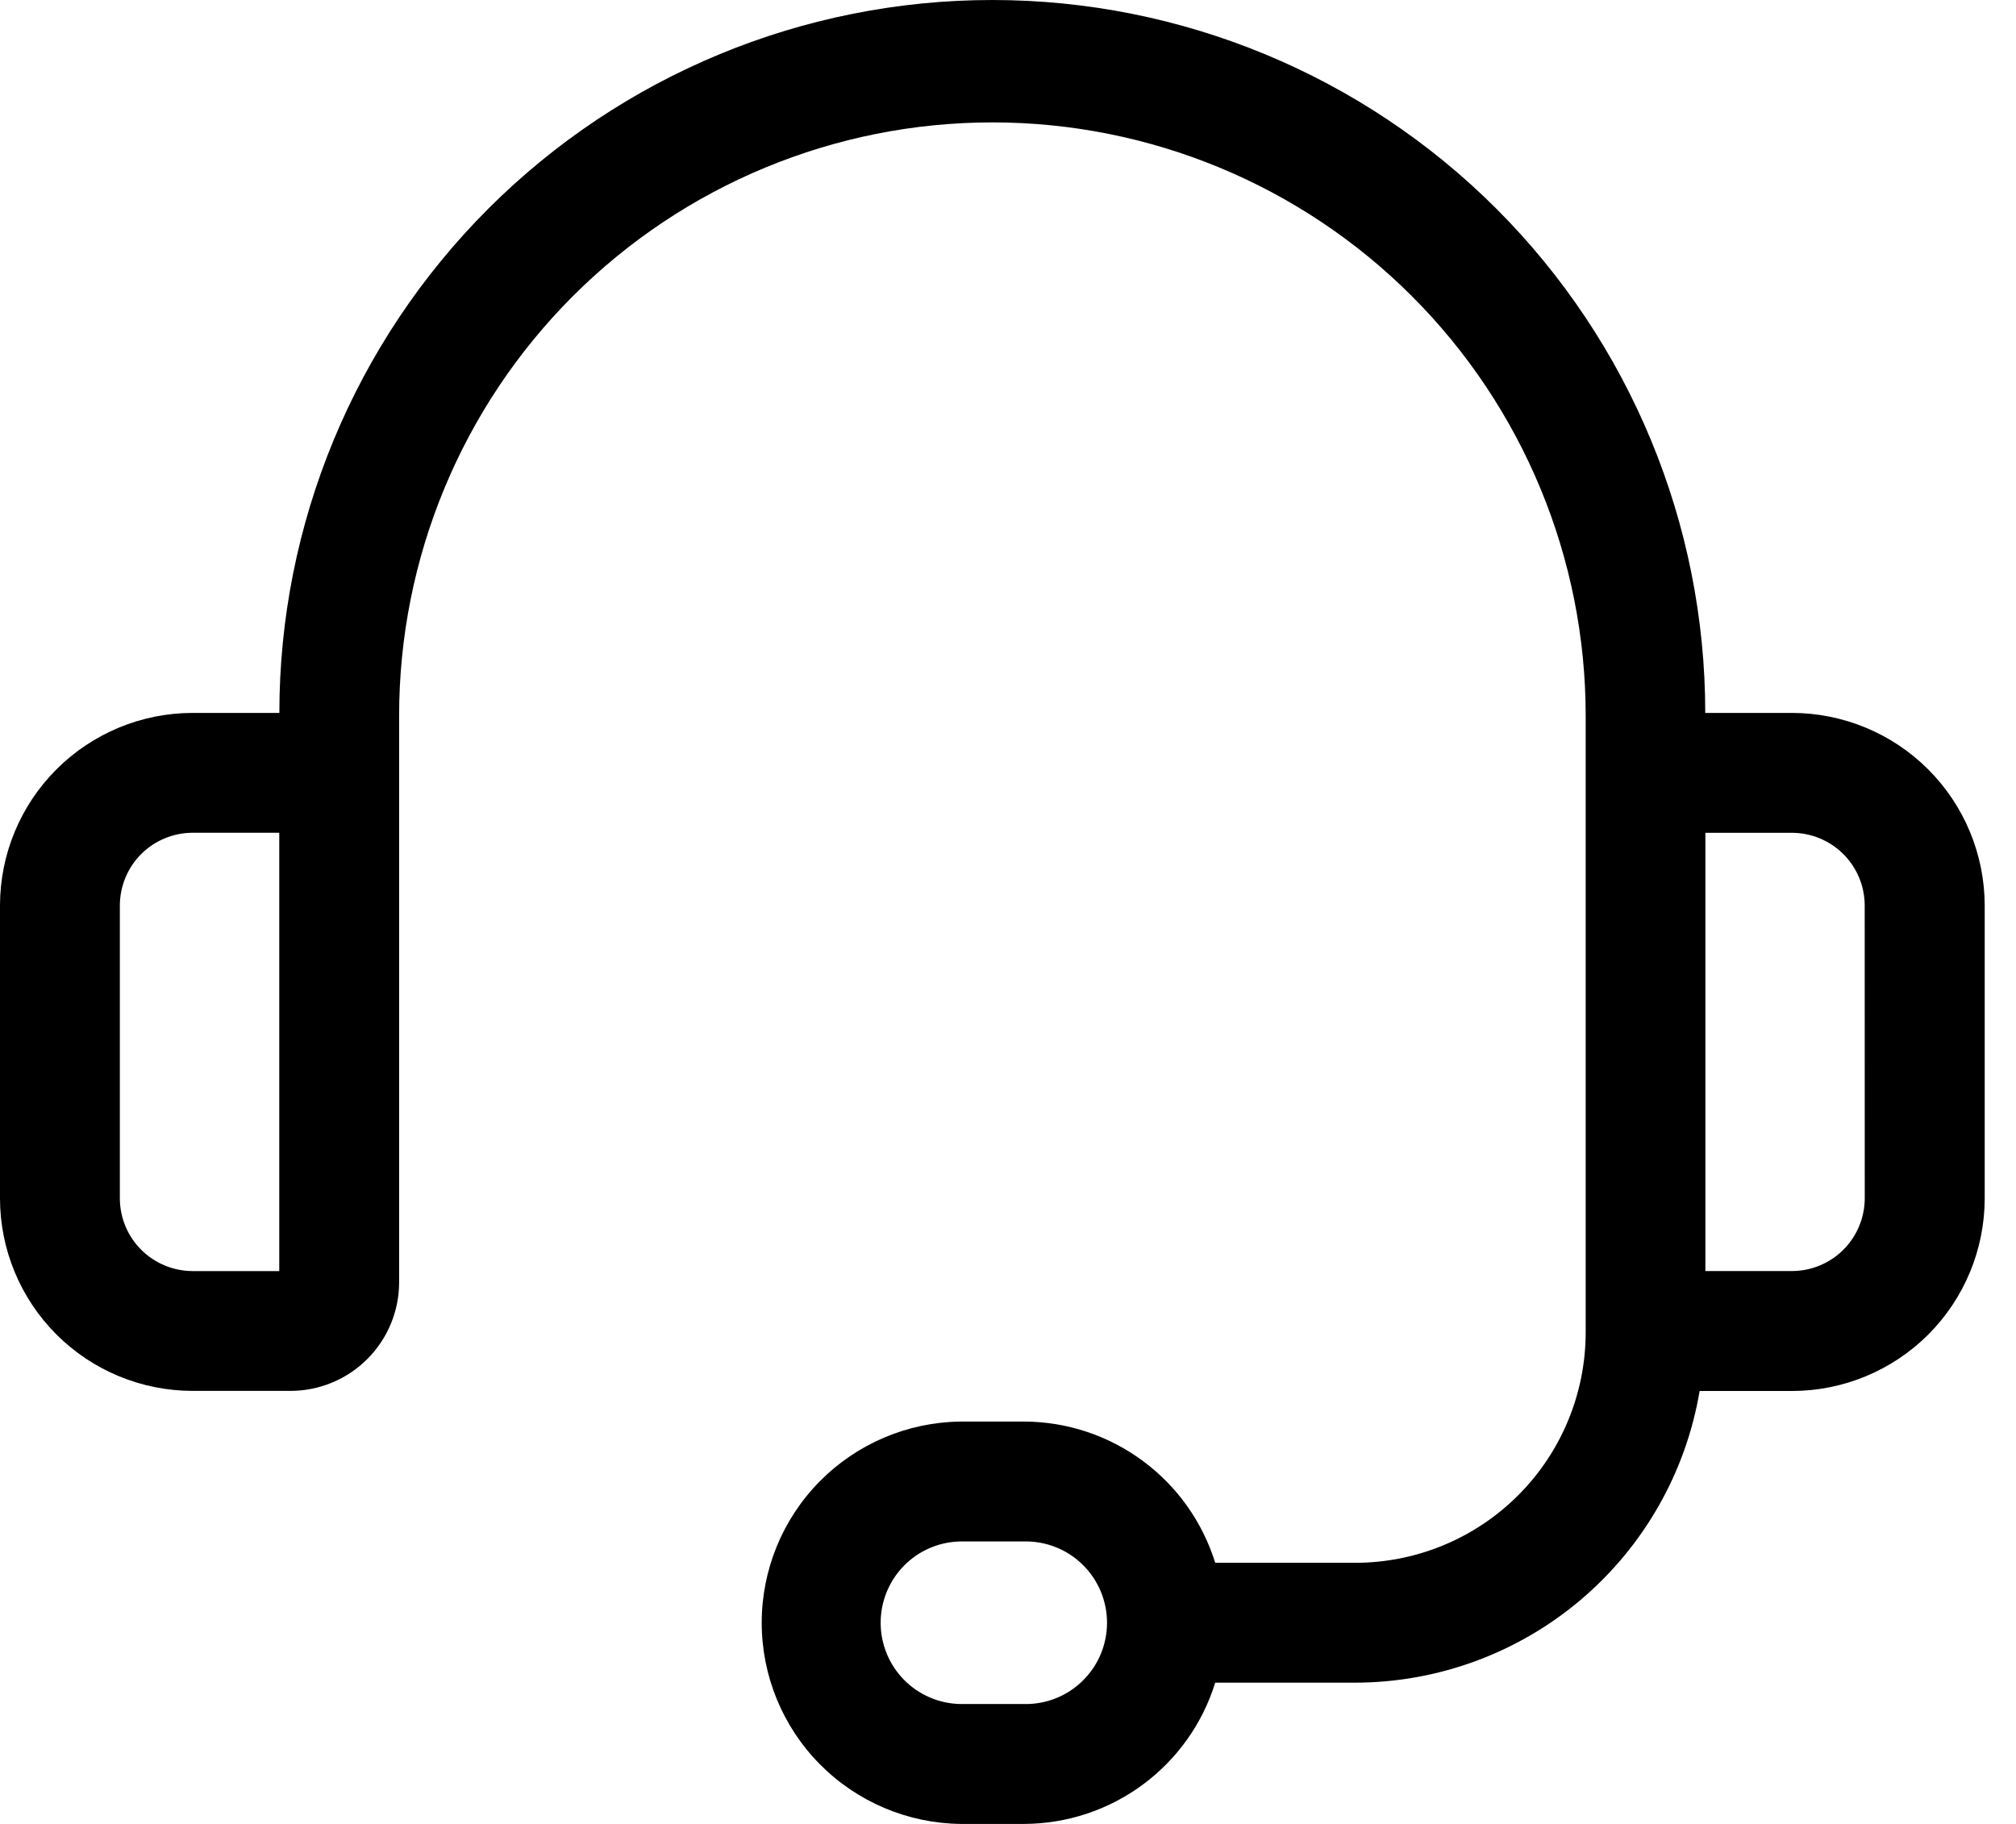 <svg xmlns="http://www.w3.org/2000/svg" width="42" height="38" viewBox="0 0 42 38" fill="none"><path d="M37.336 14.853H35.526C35.526 10.914 33.961 7.136 31.176 4.35C28.39 1.565 24.613 0 20.673 0C16.734 0 12.956 1.565 10.171 4.35C7.385 7.136 5.82 10.914 5.82 14.853H4.011C2.948 14.854 1.928 15.277 1.176 16.029C0.424 16.781 0.001 17.8 0 18.864V24.969C0.001 26.032 0.424 27.051 1.176 27.803C1.928 28.555 2.948 28.977 4.011 28.978H6.052C6.652 28.978 7.227 28.739 7.652 28.315C8.076 27.891 8.315 27.316 8.315 26.715V14.91C8.315 11.632 9.617 8.488 11.935 6.17C14.253 3.852 17.397 2.55 20.675 2.55C23.953 2.55 27.096 3.852 29.414 6.17C31.732 8.488 33.035 11.632 33.035 14.91V27.765C33.033 29.036 32.527 30.255 31.628 31.154C30.729 32.053 29.511 32.558 28.239 32.56H25.317C25.053 31.71 24.525 30.966 23.809 30.437C23.093 29.907 22.227 29.62 21.337 29.617H20.009C18.906 29.631 17.853 30.078 17.078 30.863C16.303 31.647 15.869 32.706 15.869 33.809C15.869 34.911 16.303 35.97 17.078 36.754C17.853 37.539 18.906 37.986 20.009 38H21.337C22.227 37.997 23.093 37.71 23.809 37.181C24.525 36.651 25.054 35.908 25.317 35.057H28.239C29.959 35.053 31.622 34.441 32.934 33.329C34.246 32.217 35.123 30.676 35.409 28.98H37.337C38.4 28.979 39.419 28.556 40.172 27.805C40.923 27.053 41.346 26.034 41.348 24.971V18.865C41.346 17.802 40.923 16.782 40.171 16.03C39.419 15.278 38.399 14.855 37.336 14.853ZM5.818 26.482H4.011C3.61 26.48 3.226 26.321 2.942 26.038C2.658 25.754 2.498 25.37 2.497 24.969V18.864C2.498 18.463 2.658 18.078 2.941 17.794C3.225 17.511 3.61 17.351 4.011 17.35H5.818V26.482ZM21.336 35.502H20.008C19.565 35.494 19.142 35.312 18.831 34.995C18.521 34.678 18.347 34.252 18.347 33.809C18.347 33.365 18.521 32.939 18.831 32.622C19.142 32.305 19.565 32.123 20.008 32.115H21.336C21.562 32.11 21.785 32.151 21.995 32.234C22.204 32.317 22.395 32.441 22.555 32.599C22.716 32.757 22.844 32.945 22.931 33.153C23.018 33.36 23.063 33.583 23.063 33.809C23.063 34.034 23.018 34.257 22.931 34.465C22.844 34.672 22.716 34.86 22.555 35.018C22.395 35.176 22.204 35.3 21.995 35.383C21.785 35.466 21.562 35.507 21.336 35.502ZM38.849 24.969C38.847 25.369 38.688 25.753 38.404 26.037C38.12 26.32 37.736 26.48 37.336 26.481H35.529V17.351H37.335C37.736 17.352 38.12 17.512 38.404 17.795C38.688 18.079 38.847 18.463 38.848 18.864L38.849 24.969Z" fill="black"></path></svg>